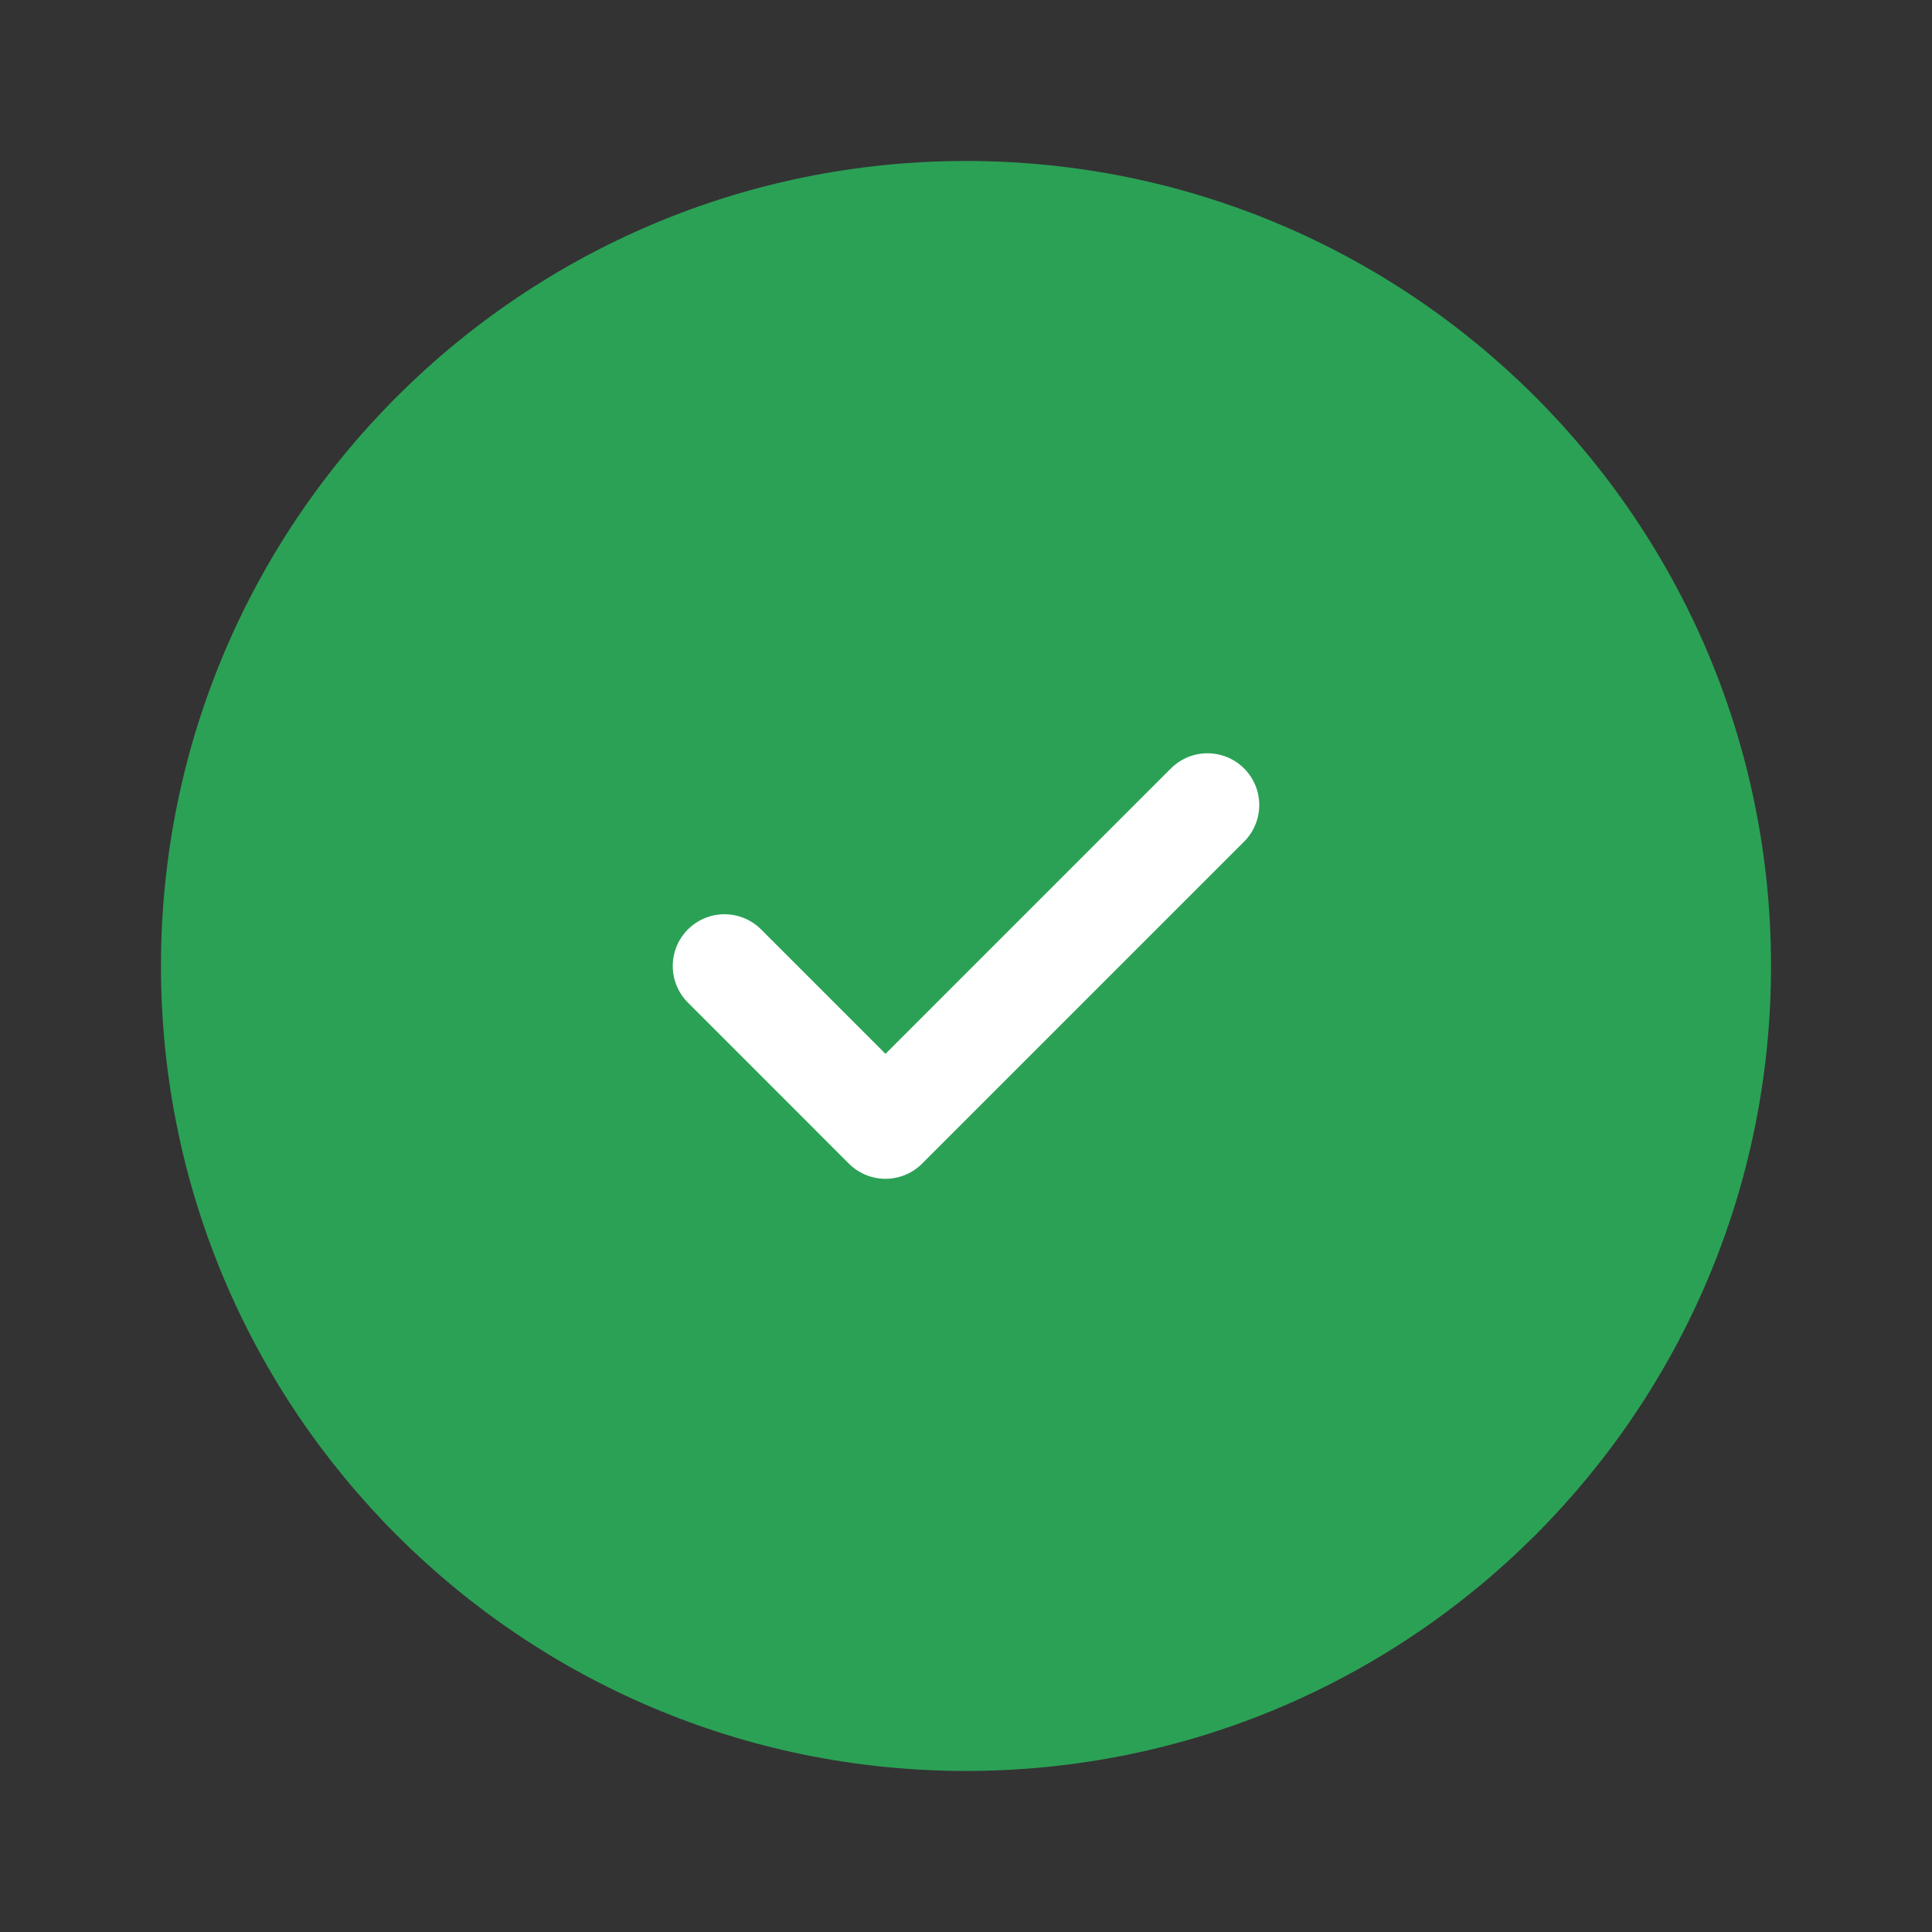 <?xml version="1.0" encoding="utf-8"?>
<svg xmlns="http://www.w3.org/2000/svg" fill="none" height="100%" overflow="visible" preserveAspectRatio="none" style="display: block;" viewBox="0 0 28 28" width="100%">
<rect x="0" y="0" width="28" height="28" fill="#333333" stroke="none"/>
<g id="circle-check">
<g id="Vector">
<path d="M14 25.666C20.444 25.666 25.667 20.443 25.667 14C25.667 7.556 20.444 2.333 14 2.333C7.557 2.333 2.333 7.556 2.333 14C2.333 20.443 7.557 25.666 14 25.666Z" fill="#2BA156"/>
<path d="M10.5 14L12.834 16.333L17.5 11.666" fill="#2BA156"/>
</g>
<g id="Vector_2">
<path d="M10.5 14L12.833 16.334L17.5 11.667" fill="#2BA156"/>
<path d="M10.5 14L12.833 16.334L17.5 11.667" stroke="white" stroke-linecap="round" stroke-linejoin="round" stroke-width="1.5"/>
</g>
</g>
</svg>